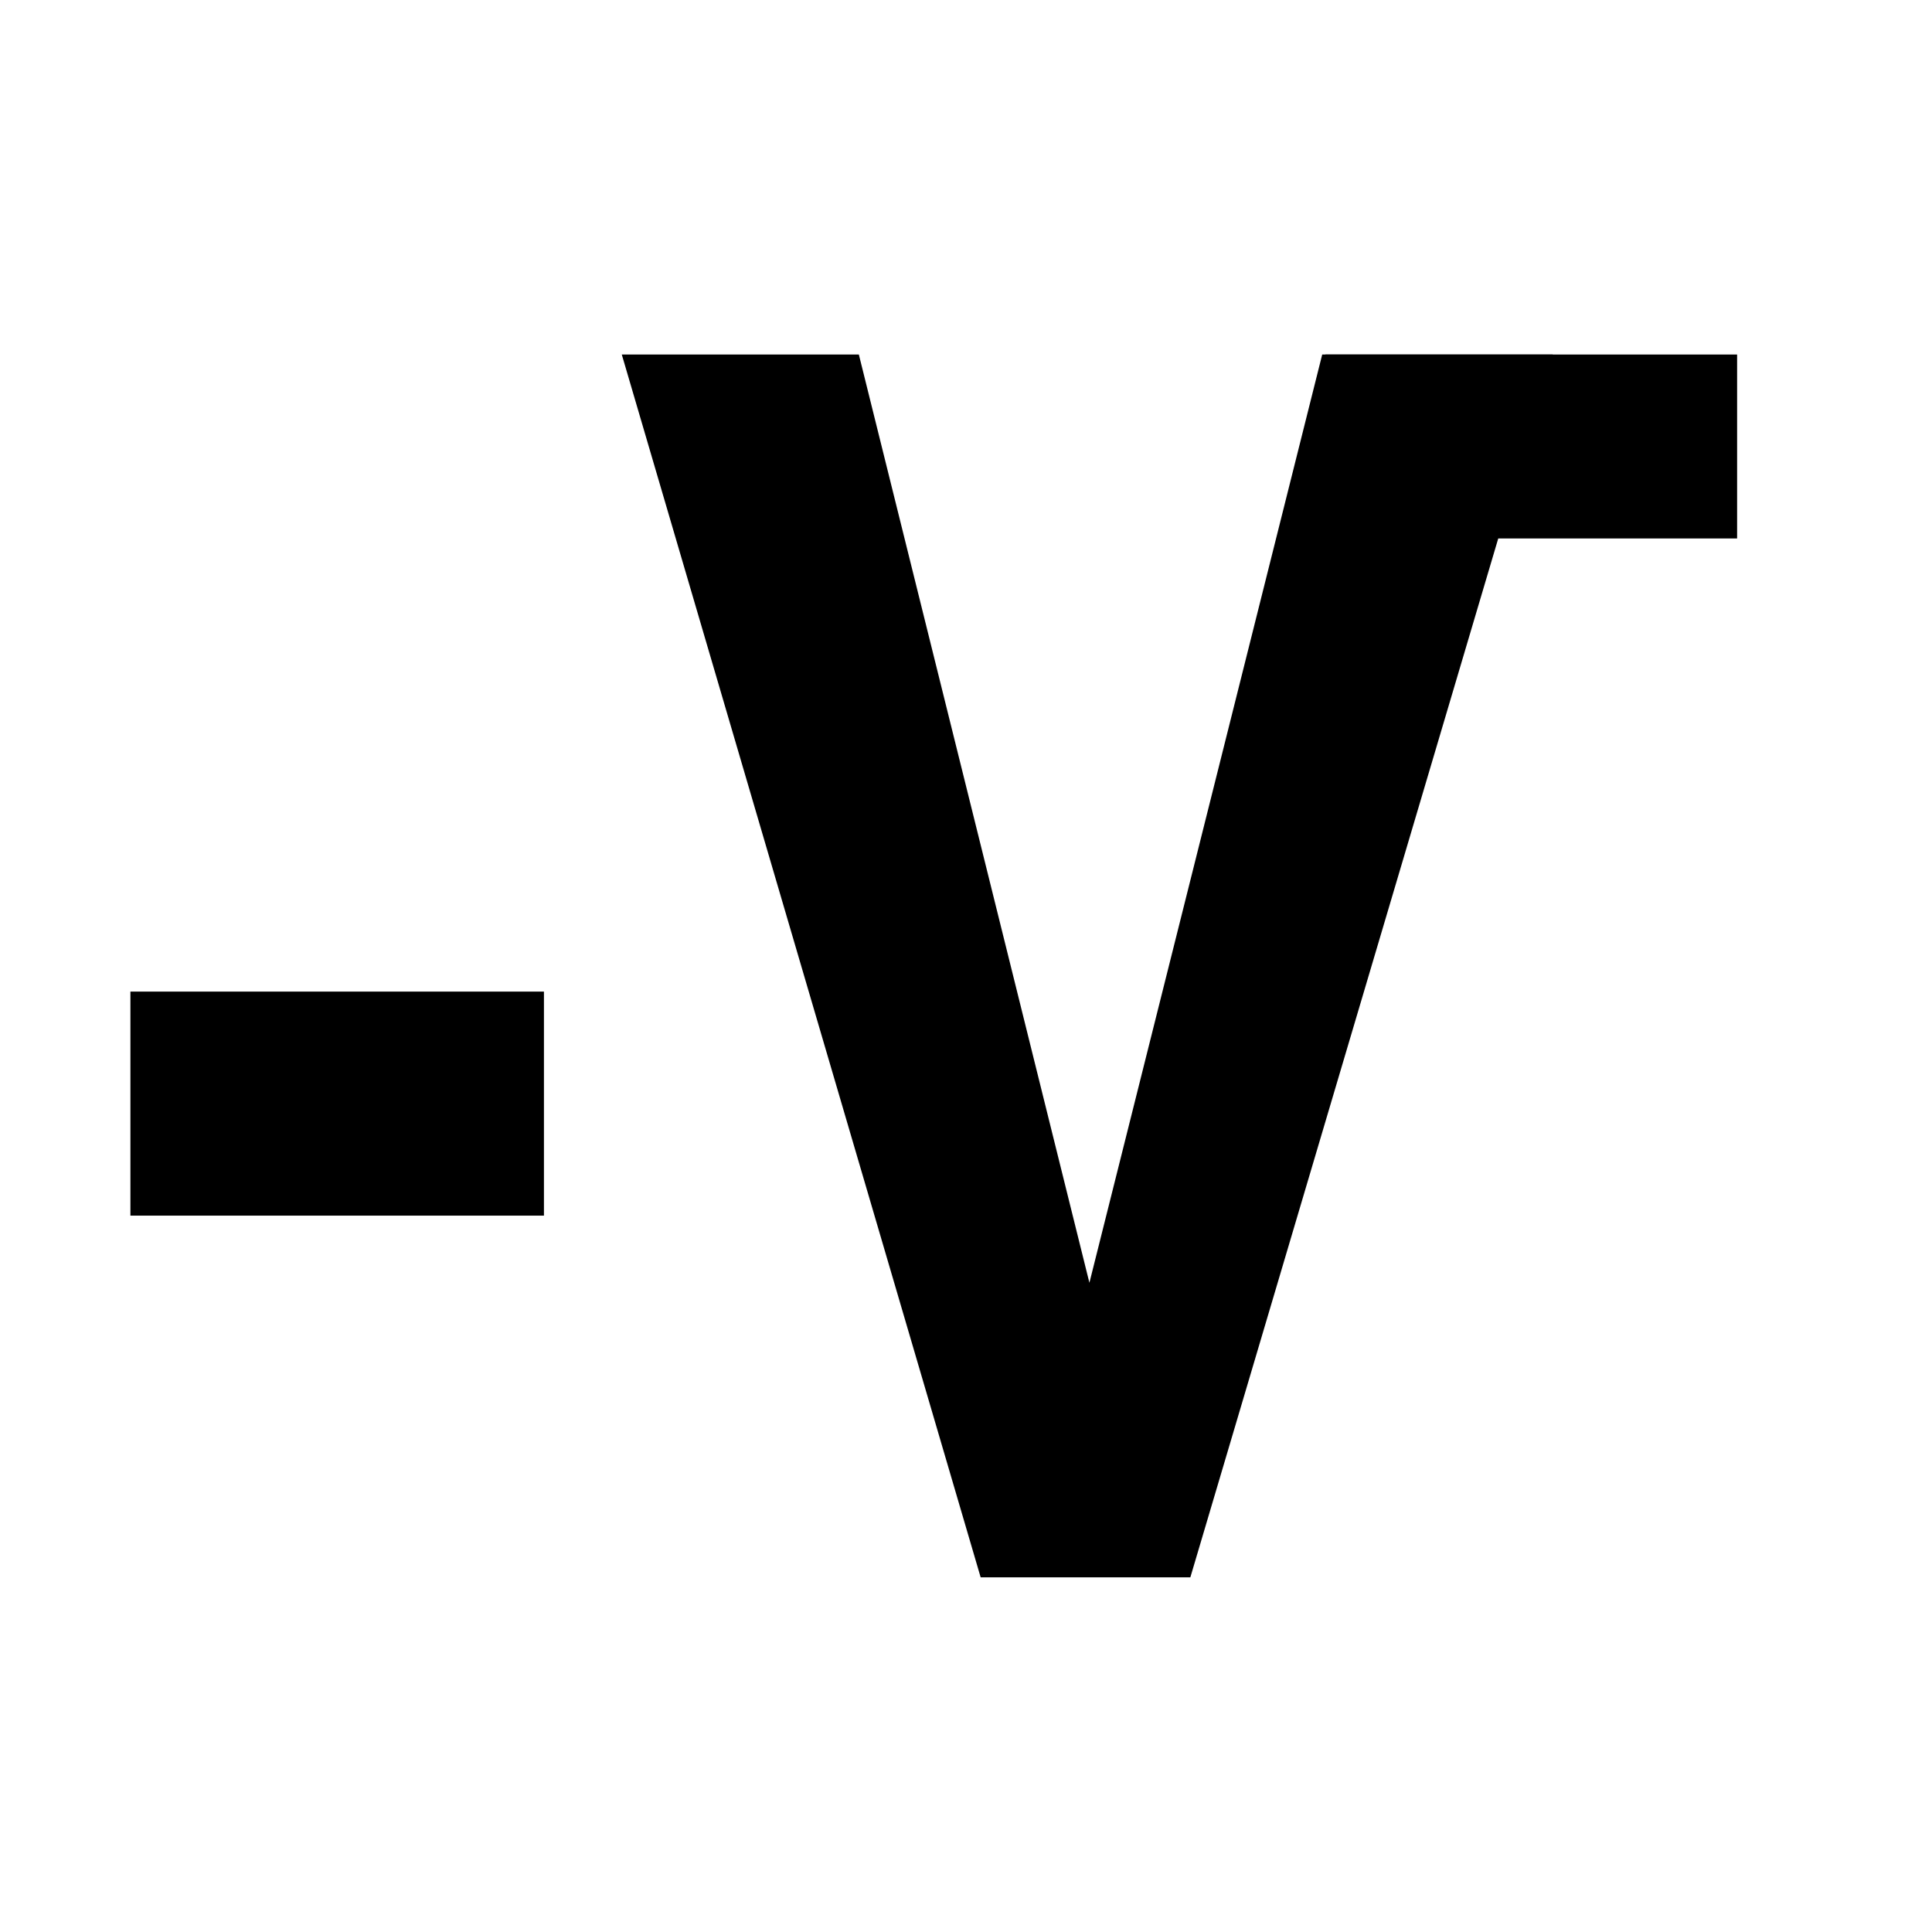 <?xml version="1.0" encoding="UTF-8" standalone="no"?>
<!DOCTYPE svg PUBLIC "-//W3C//DTD SVG 1.1//EN" "http://www.w3.org/Graphics/SVG/1.1/DTD/svg11.dtd">
<svg height="100%" stroke-miterlimit="10" style="fill-rule:nonzero;clip-rule:evenodd;stroke-linecap:round;stroke-linejoin:round;" version="1.1" viewBox="0 0 24 24" width="100%" xml:space="preserve" xmlns="http://www.w3.org/2000/svg" xmlns:xlink="http://www.w3.org/1999/xlink">
<g id="Ebene-1">
<g opacity="1">
<path d="M1.62 12.318L6.757 12.318L6.757 15.101L1.62 15.101L1.62 12.318Z" fill="#000000" fill-rule="nonzero" opacity="1" stroke="none"/>
<path d="M7.724 4.404L10.669 4.404L13.533 15.935L16.425 4.404L19.289 4.404L14.787 19.594L12.182 19.594L7.724 4.404Z" fill="#000000" fill-rule="nonzero" opacity="1" stroke="none"/>
</g>
<path d="M16.465 4.404L21.579 4.404L21.579 6.689L16.465 6.689L16.465 4.404Z" fill="#000000" fill-rule="nonzero" opacity="1" stroke="none"/>
</g>
</svg>
